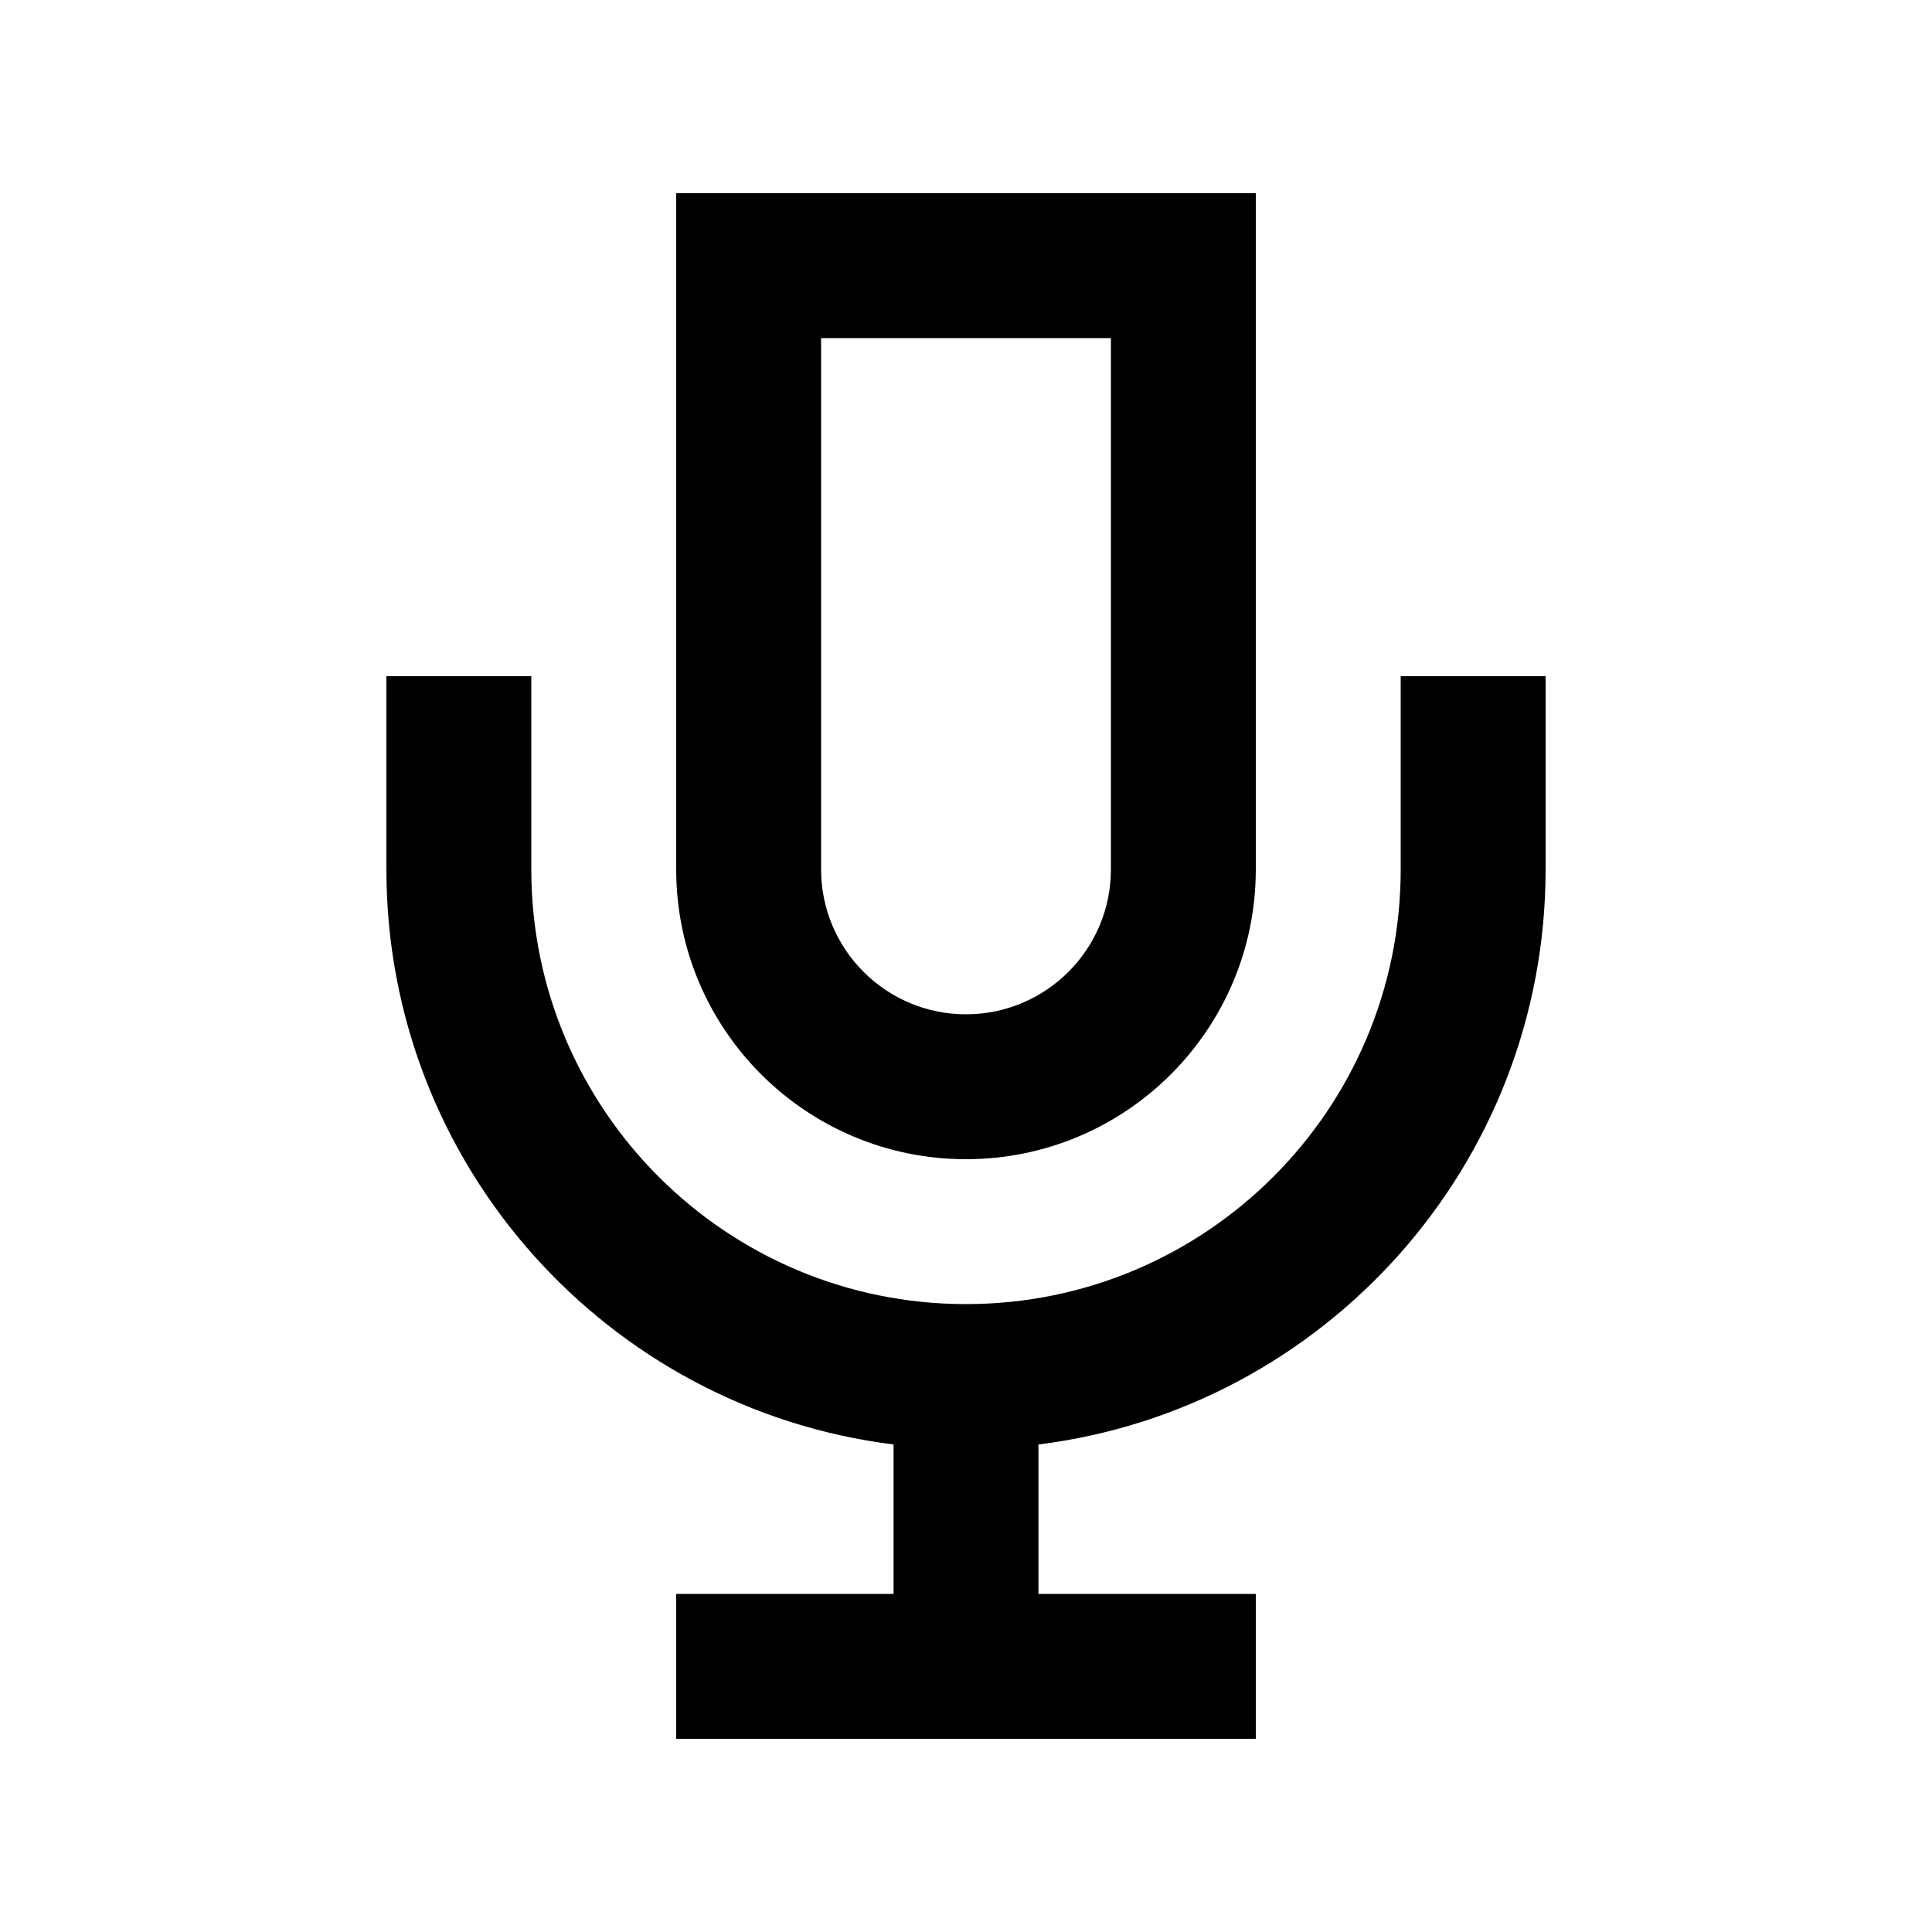 <svg xmlns="http://www.w3.org/2000/svg" viewBox="0 0 640 640"><!--! Font Awesome Pro 7.1.0 by @fontawesome - https://fontawesome.com License - https://fontawesome.com/license (Commercial License) Copyright 2025 Fonticons, Inc. --><path fill="currentColor" d="M272 112L368 112L368 288C368 314.5 346.5 336 320 336C293.5 336 272 314.5 272 288L272 112zM224 64L224 288C224 341 267 384 320 384C373 384 416 341 416 288L416 64L224 64zM176 248L176 224L128 224L128 288C128 385.9 201.3 466.7 296 478.5L296 528L224 528L224 576L416 576L416 528L344 528L344 478.5C438.7 466.7 512 385.9 512 288L512 224L464 224L464 288C464 367.5 399.5 432 320 432C240.5 432 176 367.5 176 288L176 248z"/></svg>